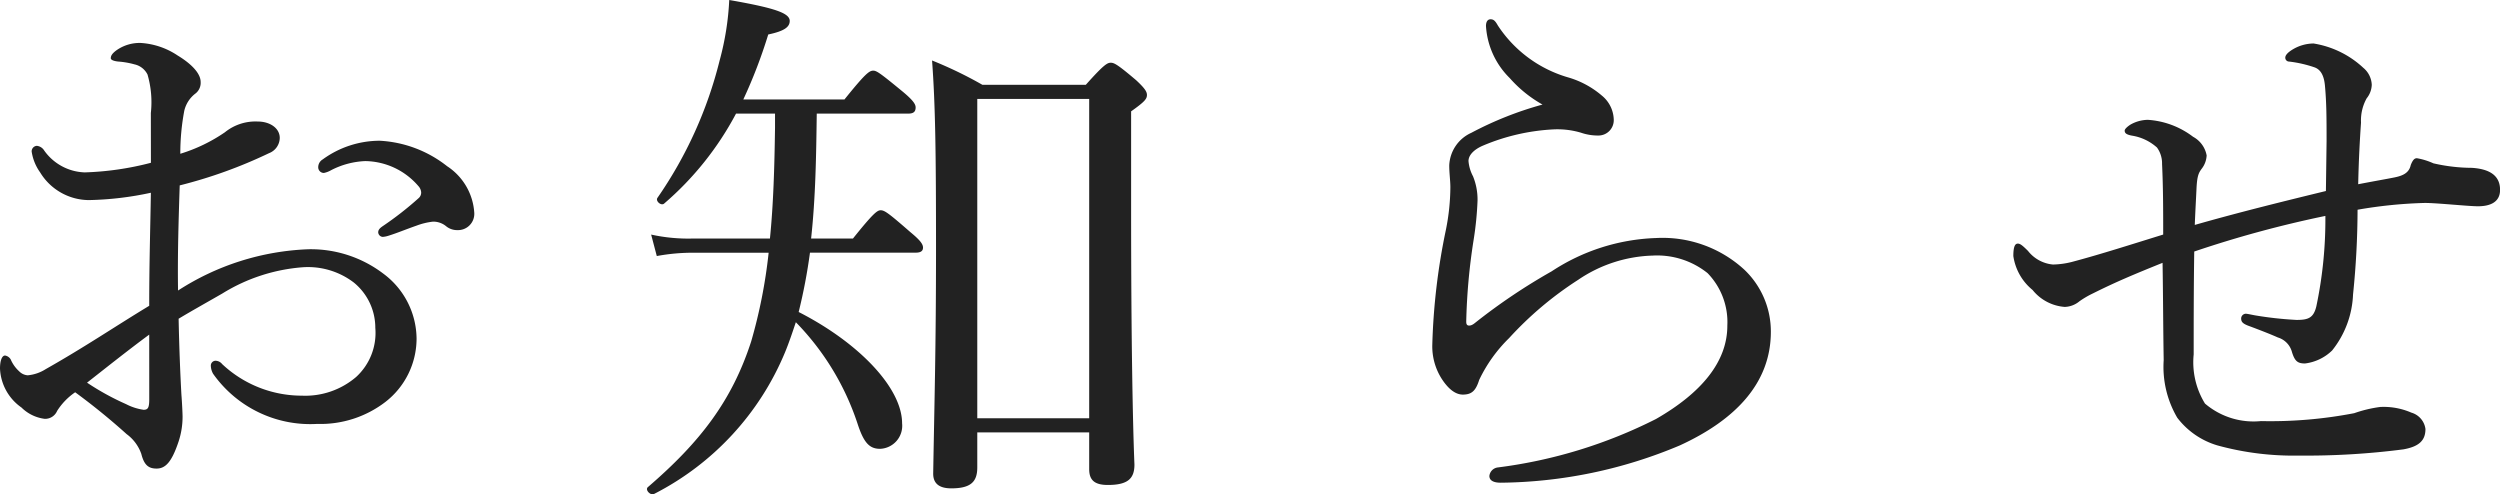 <svg xmlns="http://www.w3.org/2000/svg" width="150.382" height="29.735" viewBox="0 0 150.382 29.735">
  <path id="パス_872" data-name="パス 872" d="M26.112-19.584a5.827,5.827,0,0,0-3.434,1.122.543.543,0,0,0-.272.476.341.341,0,0,0,.34.34,1.457,1.457,0,0,0,.442-.17,4.9,4.9,0,0,1,2.04-.544,4.278,4.278,0,0,1,3.2,1.5.62.62,0,0,1,.17.374.437.437,0,0,1-.136.34,19.86,19.86,0,0,1-2.176,1.7c-.2.136-.272.238-.272.374a.293.293,0,0,0,.272.272,1.5,1.5,0,0,0,.34-.068c.544-.17,1.02-.374,1.7-.612a4.12,4.12,0,0,1,.986-.238,1.218,1.218,0,0,1,.782.272,1.039,1.039,0,0,0,.68.238.981.981,0,0,0,1.02-1.02,3.611,3.611,0,0,0-1.632-2.822A7.147,7.147,0,0,0,26.112-19.584Zm-13.77,1.326a17.838,17.838,0,0,1-3.978.578,3.107,3.107,0,0,1-2.448-1.326.585.585,0,0,0-.442-.272.335.335,0,0,0-.306.34,2.881,2.881,0,0,0,.51,1.258A3.458,3.458,0,0,0,8.6-16.014a19.209,19.209,0,0,0,3.74-.442c-.034,2.142-.1,4.216-.1,6.8C10.166-8.4,8.364-7.174,6.018-5.848a2.431,2.431,0,0,1-1.088.374.792.792,0,0,1-.51-.238,2.032,2.032,0,0,1-.51-.714.491.491,0,0,0-.34-.238c-.2,0-.306.34-.306.782A3.013,3.013,0,0,0,4.556-3.536a2.413,2.413,0,0,0,1.394.68A.782.782,0,0,0,6.7-3.332,3.846,3.846,0,0,1,7.786-4.454,39.676,39.676,0,0,1,10.88-1.938a2.5,2.5,0,0,1,.884,1.19c.17.68.442.884.918.884.544,0,.918-.408,1.326-1.632a4.743,4.743,0,0,0,.238-1.5c0-.17-.034-.884-.068-1.292-.068-1.19-.136-2.89-.17-4.59.85-.51,1.768-1.02,2.652-1.53a10.7,10.7,0,0,1,4.794-1.564,4.546,4.546,0,0,1,3.094.918A3.509,3.509,0,0,1,25.84-8.33a3.592,3.592,0,0,1-1.156,2.958A4.7,4.7,0,0,1,21.42-4.25a6.994,6.994,0,0,1-4.794-1.9.519.519,0,0,0-.408-.2.291.291,0,0,0-.272.272,1.044,1.044,0,0,0,.136.51A7.155,7.155,0,0,0,22.338-2.55a6.42,6.42,0,0,0,4.114-1.326,4.826,4.826,0,0,0,1.87-3.808,4.913,4.913,0,0,0-2.006-3.91,7.2,7.2,0,0,0-4.522-1.462,15.476,15.476,0,0,0-7.82,2.482c-.034-2.142.034-4.284.1-6.324a28.389,28.389,0,0,0,5.372-1.938,1,1,0,0,0,.646-.918c0-.578-.578-.986-1.326-.986a2.914,2.914,0,0,0-1.972.646A9.81,9.81,0,0,1,14.11-18.8a13.948,13.948,0,0,1,.238-2.584,1.826,1.826,0,0,1,.646-1.02.814.814,0,0,0,.34-.714c0-.51-.544-1.088-1.394-1.6a4.47,4.47,0,0,0-2.21-.748,2.412,2.412,0,0,0-1.462.442c-.272.2-.34.34-.34.476,0,.1.17.17.442.2a4.992,4.992,0,0,1,.986.17,1.153,1.153,0,0,1,.782.612,5.957,5.957,0,0,1,.2,2.312Zm-.1,14.212c0,.51-.068.646-.34.646a3.272,3.272,0,0,1-1.054-.34A15.478,15.478,0,0,1,8.5-5.032c1.088-.85,2.448-1.938,3.74-2.89Zm35.734-18.02a30.345,30.345,0,0,0,1.5-3.91c.952-.2,1.292-.442,1.292-.816,0-.476-.918-.782-3.638-1.258a16.747,16.747,0,0,1-.578,3.638,25.062,25.062,0,0,1-3.74,8.262c-.136.2.238.51.408.34a18.589,18.589,0,0,0,4.318-5.406h2.346v.85c-.034,2.414-.1,4.624-.306,6.664H44.948a10.358,10.358,0,0,1-2.516-.238l.34,1.292a11.784,11.784,0,0,1,2.176-.2H49.5A30.916,30.916,0,0,1,48.45-7.514c-1.156,3.57-3.06,6.052-6.222,8.772-.17.17.17.51.374.408A16.786,16.786,0,0,0,50.49-6.868c.238-.578.442-1.19.646-1.8a15.807,15.807,0,0,1,3.706,6.086c.374,1.156.714,1.53,1.36,1.53a1.386,1.386,0,0,0,1.326-1.53c0-2.142-2.618-4.862-6.222-6.7a32.978,32.978,0,0,0,.68-3.57h6.358c.306,0,.442-.1.442-.306s-.17-.442-.748-.918c-1.326-1.156-1.564-1.326-1.8-1.326-.2,0-.442.17-1.666,1.7H52.054c.272-2.482.306-5,.34-7.514H57.9c.34,0,.442-.136.442-.374,0-.2-.17-.442-.782-.952C56.236-23.63,56-23.8,55.794-23.8c-.238,0-.476.17-1.734,1.734ZM62.05-2.04h6.732V.17c0,.646.306.952,1.122.952,1.19,0,1.6-.374,1.6-1.224-.1-2.448-.2-7.446-.2-15.368v-5.882c.816-.578.952-.748.952-.986,0-.2-.136-.408-.646-.884-1.122-.952-1.326-1.054-1.53-1.054s-.408.1-1.5,1.326H62.356a24.617,24.617,0,0,0-3.026-1.462c.2,2.686.238,5.61.238,11.322,0,6.018-.1,9.35-.17,13.532,0,.544.306.884,1.088.884,1.19,0,1.564-.408,1.564-1.258Zm6.732-.85H62.05V-22.1h6.732ZM96.05-21.76a20.9,20.9,0,0,0-4.284,1.7,2.248,2.248,0,0,0-1.326,1.972c0,.442.068.918.068,1.292a13.3,13.3,0,0,1-.272,2.584,38.579,38.579,0,0,0-.816,6.936A3.632,3.632,0,0,0,89.964-5.3c.408.646.85.986,1.292.986.544,0,.782-.238.986-.884a8.826,8.826,0,0,1,1.8-2.516,20.919,20.919,0,0,1,4.148-3.5,8.374,8.374,0,0,1,4.488-1.462,4.856,4.856,0,0,1,3.3,1.054,4.23,4.23,0,0,1,1.19,3.162c0,2.176-1.564,4.046-4.284,5.61A29.137,29.137,0,0,1,93.364.068a.578.578,0,0,0-.51.51c0,.306.306.408.68.408a28.343,28.343,0,0,0,10.778-2.244c3.332-1.53,5.474-3.74,5.474-6.834a5.127,5.127,0,0,0-1.6-3.74,7.265,7.265,0,0,0-5.3-1.9,12.138,12.138,0,0,0-6.29,2.006,35.7,35.7,0,0,0-4.556,3.06c-.2.17-.306.2-.408.2-.136,0-.17-.1-.17-.238a36.377,36.377,0,0,1,.442-4.9,19.6,19.6,0,0,0,.238-2.38,3.712,3.712,0,0,0-.272-1.462,2.366,2.366,0,0,1-.272-.918c0-.34.306-.68.85-.918a12.489,12.489,0,0,1,4.284-.986,5.017,5.017,0,0,1,1.632.2,3.107,3.107,0,0,0,1.054.17.921.921,0,0,0,.918-.952A1.927,1.927,0,0,0,99.62-22.3a5.435,5.435,0,0,0-2.006-1.088,7.58,7.58,0,0,1-4.25-3.128c-.17-.306-.272-.374-.442-.374-.136,0-.272.1-.272.408a4.8,4.8,0,0,0,1.428,3.128A7.537,7.537,0,0,0,96.05-21.76Zm47.124,5.2c-2.652.646-5.27,1.292-7.888,2.04.034-.85.068-1.428.1-2.108.034-.85.136-1.02.306-1.258A1.417,1.417,0,0,0,136-18.7a1.6,1.6,0,0,0-.816-1.122,5.026,5.026,0,0,0-2.72-1.02,2.179,2.179,0,0,0-1.02.272c-.17.1-.374.272-.374.374,0,.136.068.238.442.306a2.939,2.939,0,0,1,1.5.714,1.619,1.619,0,0,1,.306.986c.068,1.462.068,2.788.068,4.25-1.87.578-3.774,1.19-5.44,1.632a4.955,4.955,0,0,1-1.19.17,2.155,2.155,0,0,1-1.5-.816c-.34-.34-.476-.442-.612-.442s-.272.1-.272.748a3.23,3.23,0,0,0,1.156,2.04,2.741,2.741,0,0,0,1.938,1.02,1.452,1.452,0,0,0,.884-.34,5.493,5.493,0,0,1,.816-.476c1.36-.68,2.414-1.122,4.182-1.836.034,2.006.034,3.842.068,5.848a6.043,6.043,0,0,0,.816,3.468,4.715,4.715,0,0,0,2.414,1.666,17.252,17.252,0,0,0,4.9.612,45.55,45.55,0,0,0,6.29-.374c.952-.17,1.326-.544,1.326-1.224a1.186,1.186,0,0,0-.85-.986,4.18,4.18,0,0,0-1.87-.34,7.733,7.733,0,0,0-1.564.374,26.588,26.588,0,0,1-5.61.476A4.5,4.5,0,0,1,135.9-3.774a4.739,4.739,0,0,1-.68-2.958c0-1.768,0-4.046.034-6.188a66.677,66.677,0,0,1,7.888-2.142,25.339,25.339,0,0,1-.544,5.44c-.17.714-.51.816-1.19.816a21.724,21.724,0,0,1-2.482-.272c-.2-.034-.476-.1-.578-.1a.291.291,0,0,0-.272.272c0,.2.068.306.408.442.646.238,1.428.544,1.8.714a1.25,1.25,0,0,1,.85.884c.17.544.34.68.782.68a2.83,2.83,0,0,0,1.632-.782,5.752,5.752,0,0,0,1.258-3.366,50.665,50.665,0,0,0,.272-5.1,27.551,27.551,0,0,1,4.046-.408c.748,0,2.618.2,3.2.2.714,0,1.326-.238,1.326-.986,0-.85-.612-1.258-1.7-1.326a10.486,10.486,0,0,1-2.312-.272,4.076,4.076,0,0,0-.986-.306c-.136,0-.238.068-.374.408-.1.476-.476.646-.986.748s-1.088.2-2.176.408c.034-1.53.1-2.686.17-3.706a2.723,2.723,0,0,1,.34-1.462,1.356,1.356,0,0,0,.306-.816,1.4,1.4,0,0,0-.51-1.02,5.713,5.713,0,0,0-2.992-1.462,2.476,2.476,0,0,0-1.224.34c-.34.2-.476.374-.476.51a.232.232,0,0,0,.238.238,7.3,7.3,0,0,1,1.5.34c.306.1.578.374.646,1.088.1,1.054.1,2.04.1,3.366Z" transform="translate(-3.264 28.05)" fill="#222"/>
</svg>
